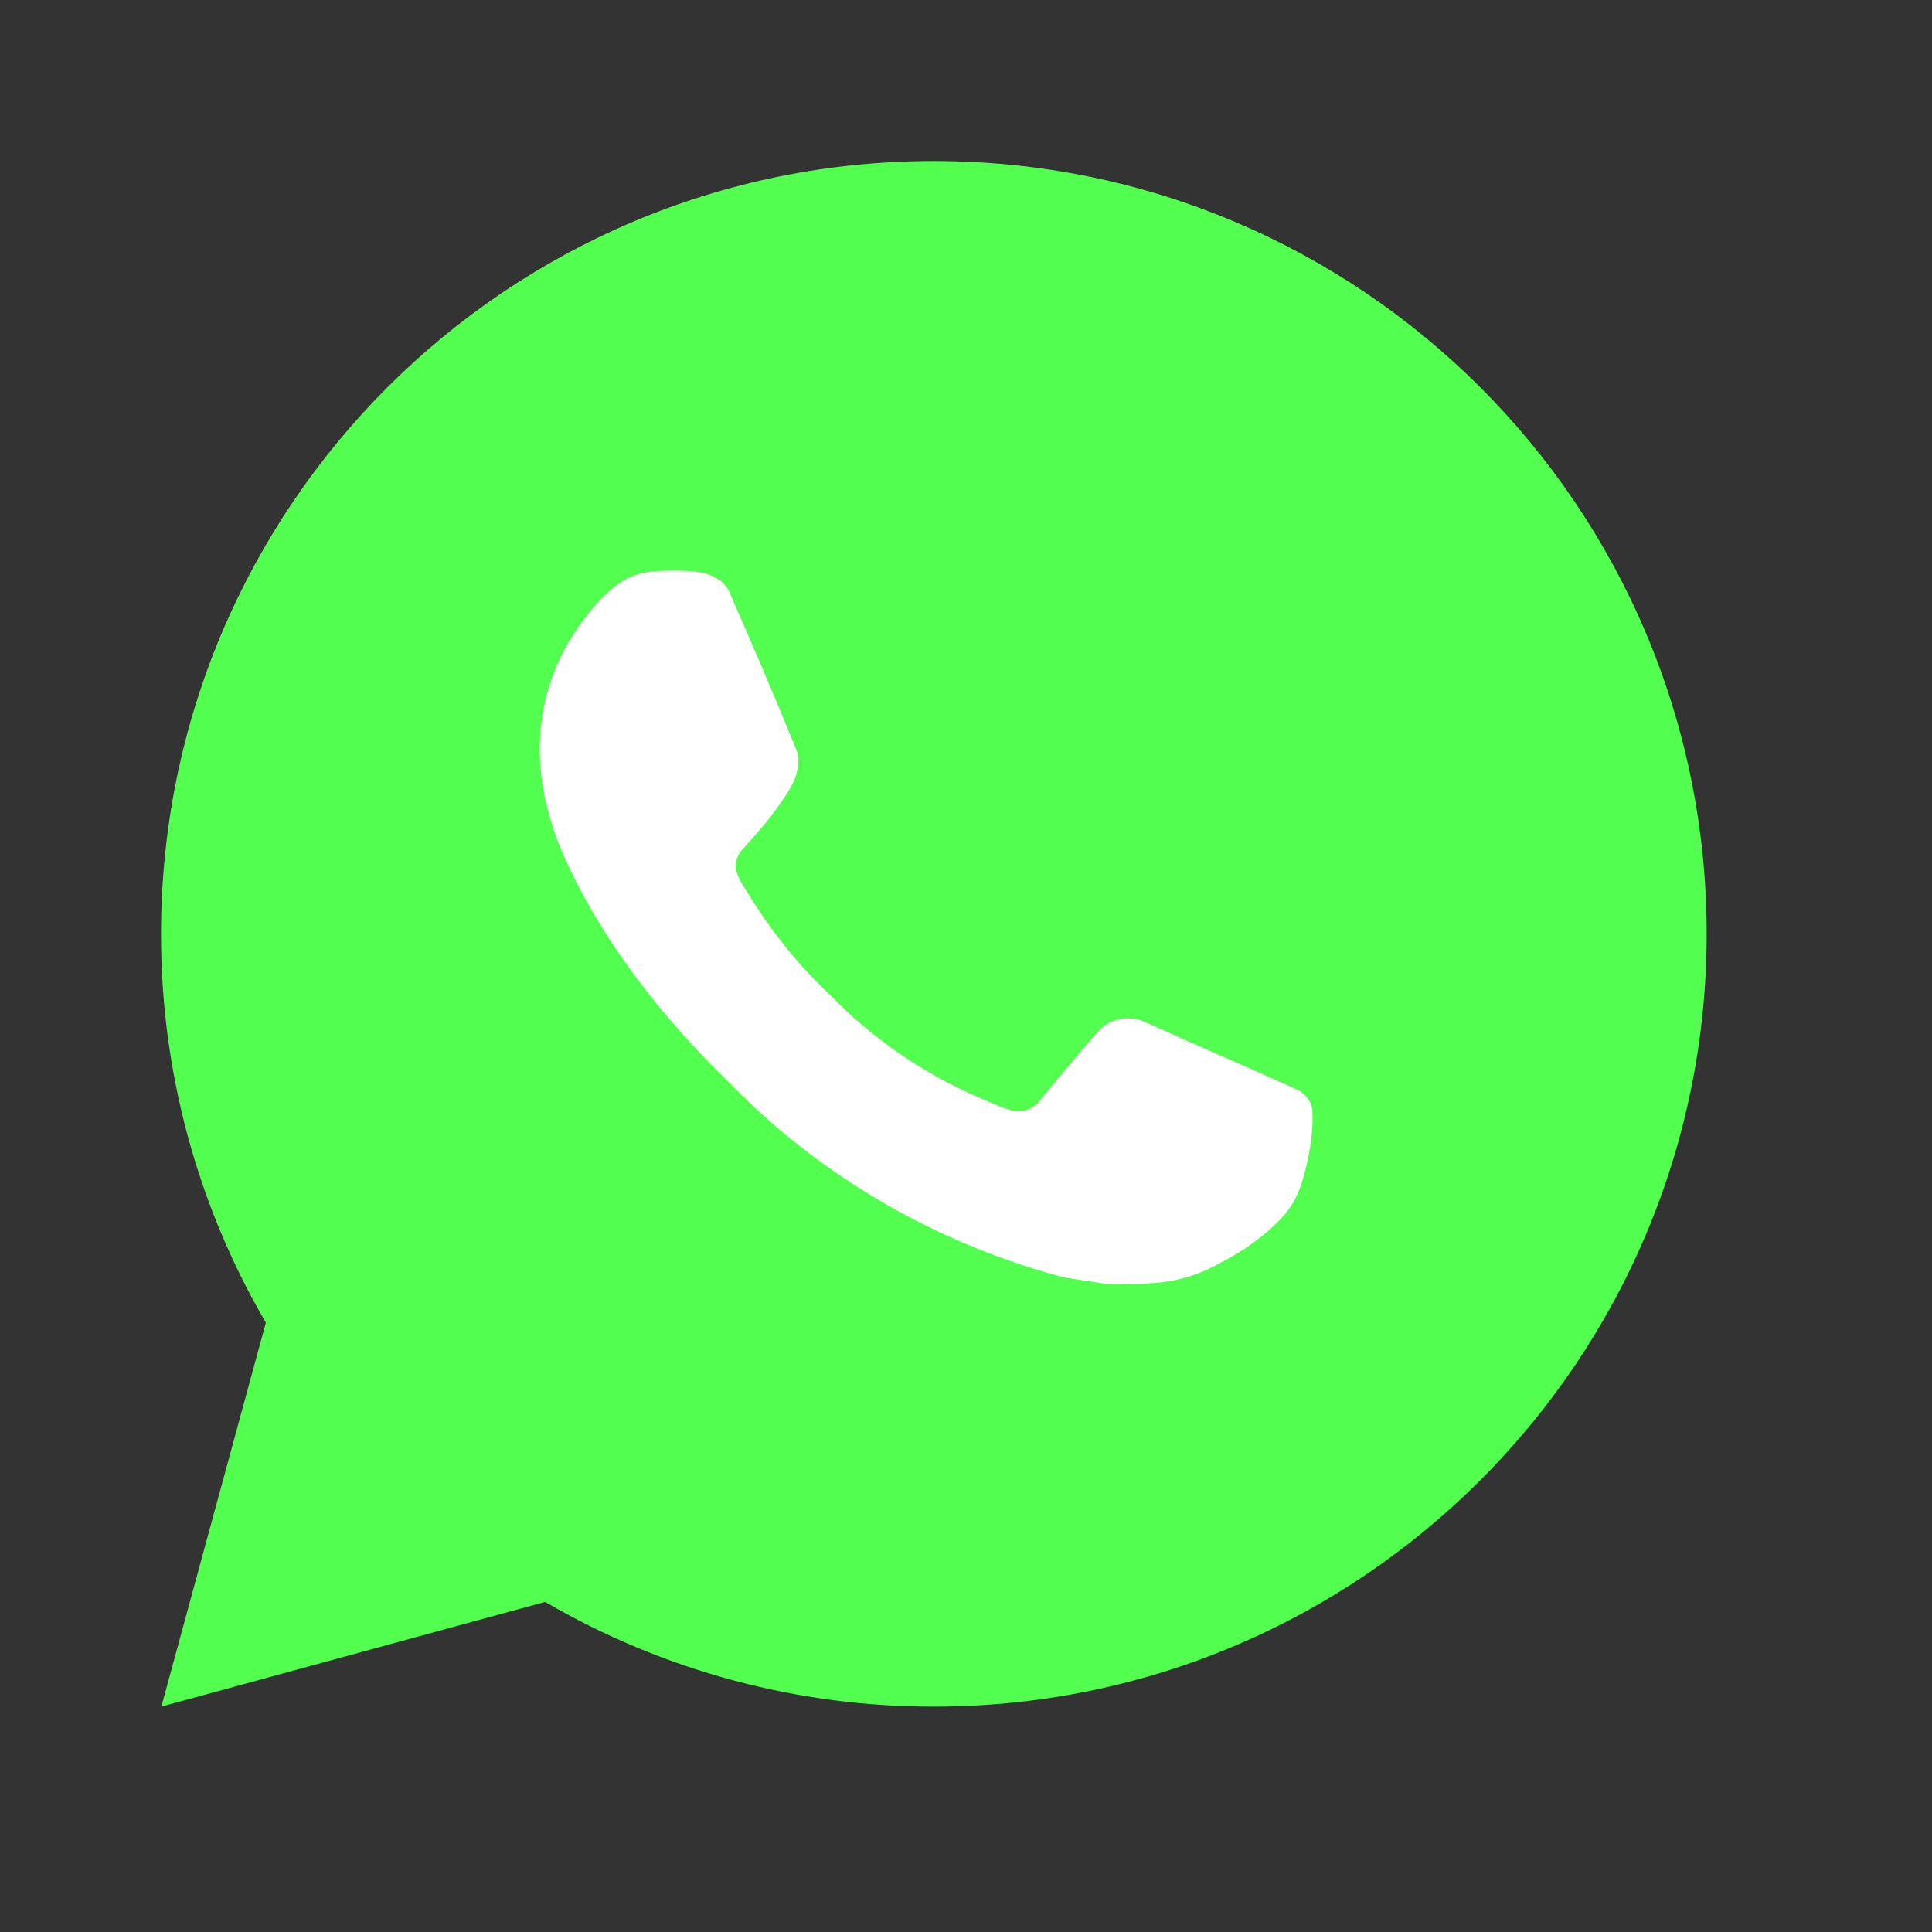 <?xml version="1.0" encoding="UTF-8"?> <svg xmlns="http://www.w3.org/2000/svg" width="50" height="50" viewBox="0 0 50 50" fill="none"><rect x="0" y="0" width="50" height="50" fill="#333333" stroke="none"/> <circle cx="24" cy="24" r="18" fill="white"></circle> <path d="M4.176 44.167L6.88 34.231C5.098 31.177 4.162 27.703 4.168 24.167C4.168 13.121 13.122 4.167 24.168 4.167C35.214 4.167 44.168 13.121 44.168 24.167C44.168 35.213 35.214 44.167 24.168 44.167C20.634 44.173 17.161 43.237 14.108 41.457L4.176 44.167ZM16.95 14.783C16.692 14.799 16.439 14.867 16.208 14.983C15.991 15.106 15.793 15.259 15.62 15.439C15.38 15.665 15.244 15.861 15.098 16.051C14.359 17.013 13.961 18.194 13.968 19.407C13.972 20.387 14.228 21.341 14.628 22.233C15.446 24.037 16.792 25.947 18.57 27.717C18.998 28.143 19.416 28.571 19.866 28.969C22.073 30.912 24.703 32.313 27.546 33.061L28.684 33.235C29.054 33.255 29.424 33.227 29.796 33.209C30.378 33.179 30.947 33.021 31.462 32.747C31.724 32.612 31.98 32.465 32.228 32.307C32.228 32.307 32.314 32.251 32.478 32.127C32.748 31.927 32.914 31.785 33.138 31.551C33.304 31.379 33.448 31.177 33.558 30.947C33.714 30.621 33.87 29.999 33.934 29.481C33.982 29.085 33.968 28.869 33.962 28.735C33.954 28.521 33.776 28.299 33.582 28.205L32.418 27.683C32.418 27.683 30.678 26.925 29.616 26.441C29.504 26.392 29.384 26.364 29.262 26.359C29.125 26.345 28.987 26.36 28.857 26.404C28.726 26.448 28.607 26.519 28.506 26.613V26.609C28.496 26.609 28.362 26.723 26.916 28.475C26.833 28.587 26.719 28.671 26.588 28.717C26.456 28.763 26.315 28.77 26.18 28.735C26.05 28.7 25.922 28.656 25.798 28.603C25.55 28.499 25.464 28.459 25.294 28.385L25.284 28.381C24.14 27.881 23.08 27.207 22.144 26.381C21.892 26.161 21.658 25.921 21.418 25.689C20.631 24.936 19.945 24.083 19.378 23.153L19.26 22.963C19.175 22.835 19.107 22.698 19.056 22.553C18.98 22.259 19.178 22.023 19.178 22.023C19.178 22.023 19.664 21.491 19.89 21.203C20.078 20.964 20.254 20.715 20.416 20.457C20.652 20.077 20.726 19.687 20.602 19.385C20.042 18.017 19.462 16.655 18.866 15.303C18.748 15.035 18.398 14.843 18.08 14.805C17.972 14.793 17.864 14.781 17.756 14.773C17.487 14.76 17.218 14.764 16.95 14.783Z" fill="#52FF4F"></path> </svg> 